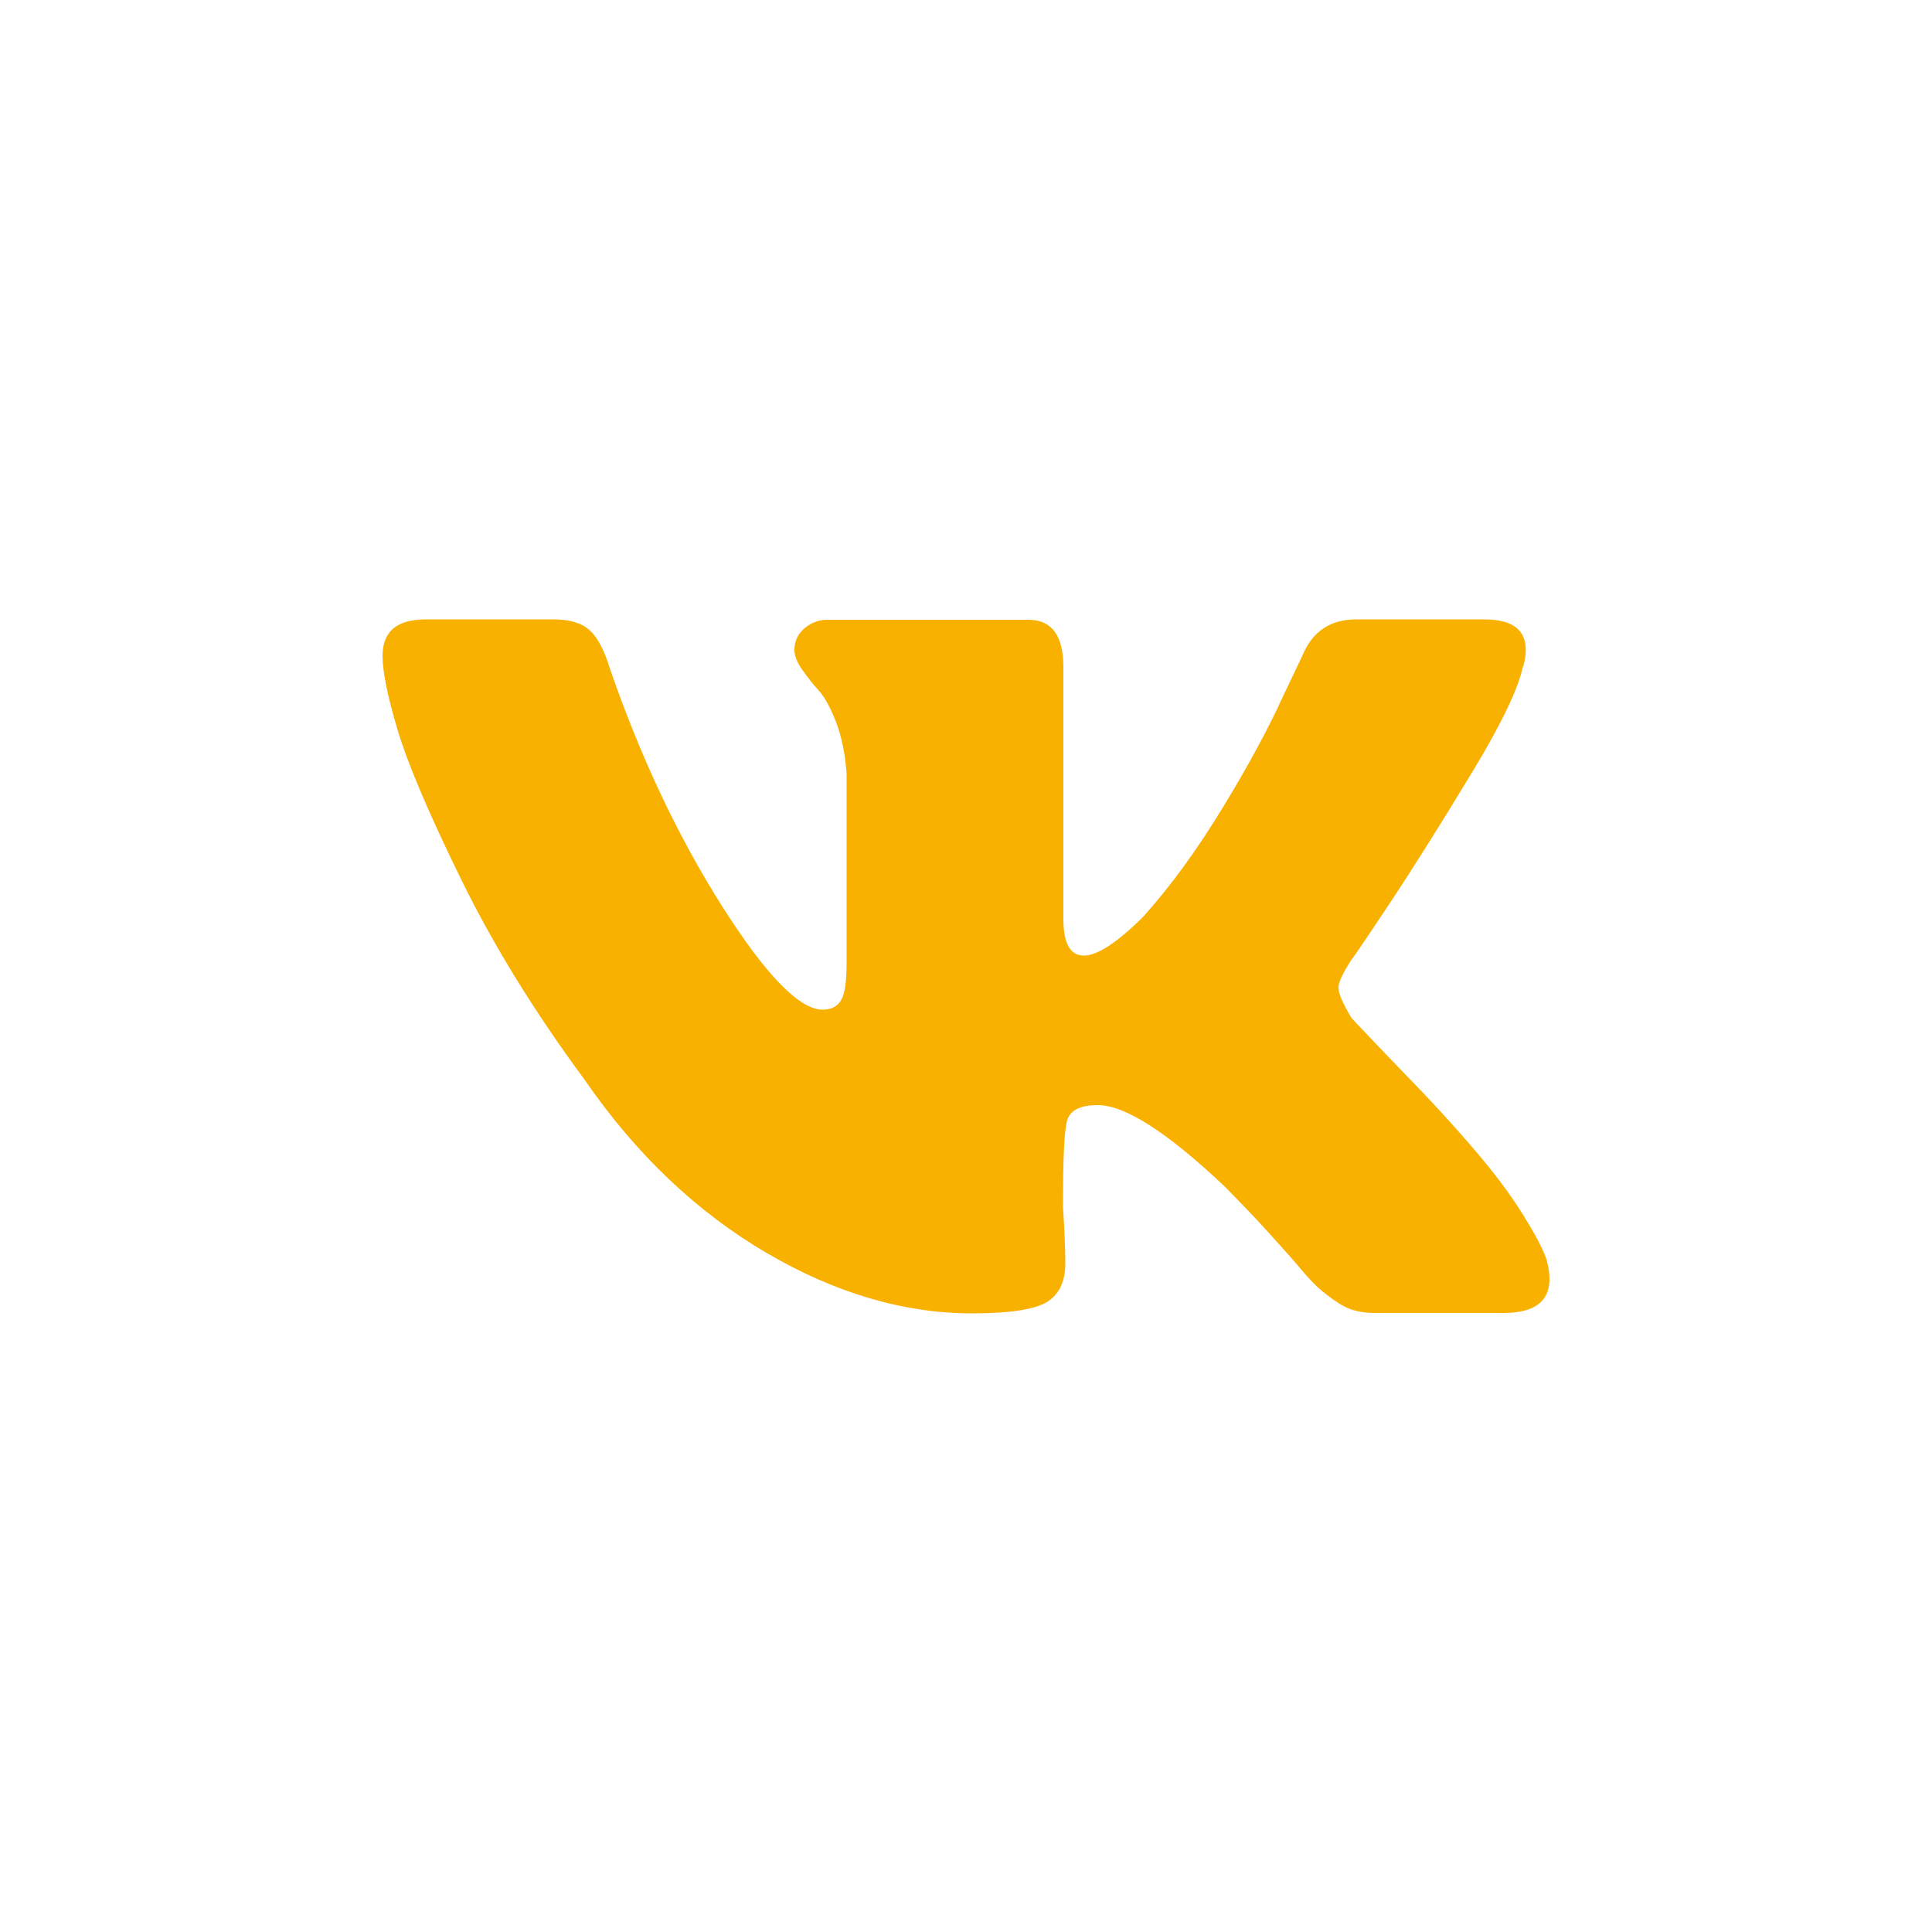 <?xml version="1.0" encoding="UTF-8"?> <svg xmlns="http://www.w3.org/2000/svg" id="Layer_1" data-name="Layer 1" viewBox="0 0 50 50"><defs><style> .cls-1 { fill: #f9b100; stroke-width: 0px; } </style></defs><path class="cls-1" d="M39.41,17.25c-.11.56-.55,1.48-1.32,2.75s-1.47,2.39-2.1,3.34-.97,1.45-1.01,1.49c-.22.34-.34.58-.34.73s.11.41.34.79c.49.52.9.95,1.23,1.29s.71.73,1.12,1.18.8.89,1.15,1.32.67.87.95,1.32.48.82.59,1.12c.26.94-.11,1.4-1.12,1.4h-3.31c-.26,0-.49-.04-.67-.11s-.39-.21-.62-.39-.43-.39-.62-.62-.47-.54-.84-.95-.75-.8-1.12-1.18c-1.5-1.42-2.6-2.13-3.31-2.13-.45,0-.71.13-.79.39s-.11,1.01-.11,2.25c.04.6.06,1.09.06,1.46,0,.45-.15.78-.45.98s-.95.31-1.96.31c-1.76,0-3.54-.52-5.33-1.57s-3.37-2.54-4.71-4.49c-1.27-1.72-2.33-3.43-3.17-5.14s-1.39-3-1.66-3.9-.39-1.53-.39-1.91c0-.64.37-.95,1.12-.95h3.31c.41,0,.72.09.93.28s.38.52.53,1.01c.79,2.28,1.75,4.32,2.89,6.12s2.01,2.69,2.61,2.69c.22,0,.38-.08.48-.25s.14-.5.14-.98v-4.88c-.04-.52-.13-.97-.28-1.35s-.3-.65-.45-.81-.29-.35-.42-.53-.2-.36-.2-.51.04-.28.11-.39.18-.21.31-.28.27-.11.42-.11h5.22c.6,0,.9.41.9,1.23v6.51c0,.64.18.95.53.95s.87-.34,1.54-1.01c.71-.79,1.4-1.74,2.08-2.86s1.18-2.06,1.52-2.81l.51-1.07c.26-.64.73-.95,1.4-.95h3.31c.9,0,1.23.41,1.01,1.23Z"></path></svg> 